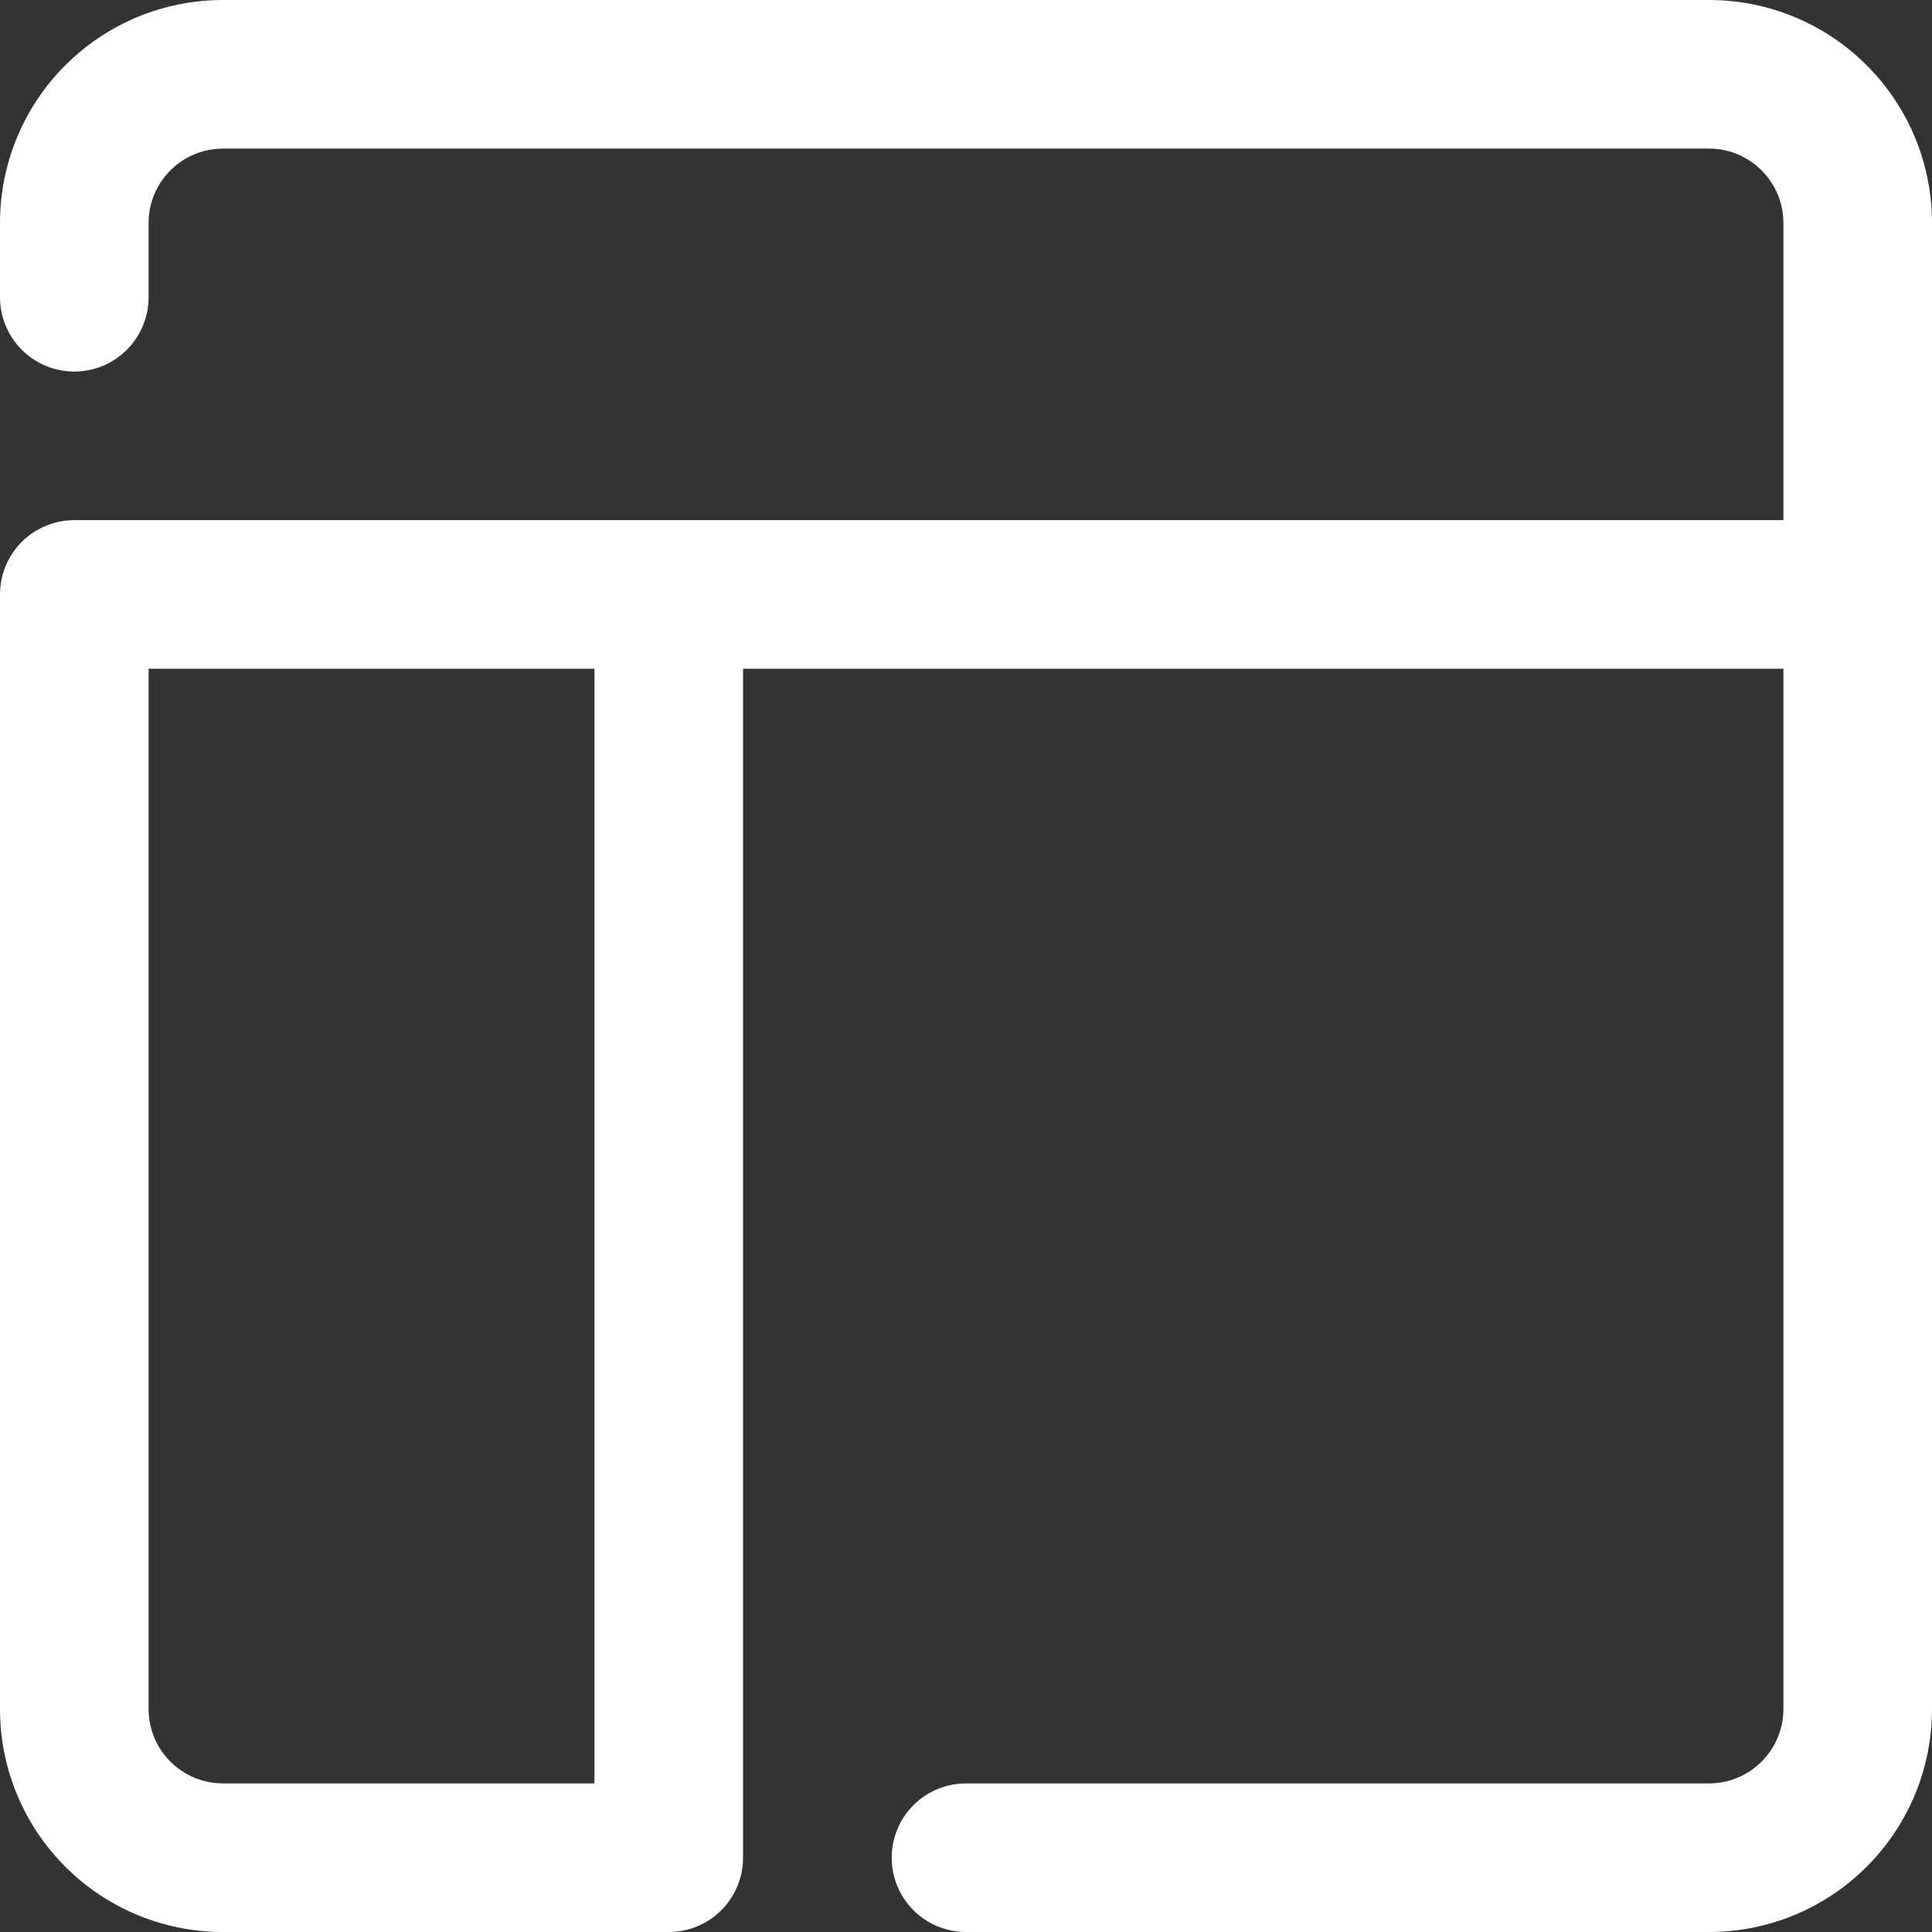 <svg width="35" height="35" viewBox="0 0 35 35" fill="none" xmlns="http://www.w3.org/2000/svg">
<rect x="0" y="0" width="35" height="35" fill="#333333" stroke="none"/>
<path d="M30.962 32.308H17.5C17.143 32.308 16.801 32.45 16.548 32.702C16.296 32.954 16.154 33.297 16.154 33.654C16.154 34.011 16.296 34.353 16.548 34.606C16.801 34.858 17.143 35 17.5 35H30.962C32.033 35 33.06 34.575 33.817 33.817C34.575 33.06 35 32.033 35 30.962V4.038C35 2.967 34.575 1.94 33.817 1.183C33.06 0.425 32.033 0 30.962 0H4.038C2.967 0 1.94 0.425 1.183 1.183C0.425 1.94 0 2.967 0 4.038V5.385C0 5.742 0.142 6.084 0.394 6.336C0.647 6.589 0.989 6.731 1.346 6.731C1.703 6.731 2.046 6.589 2.298 6.336C2.55 6.084 2.692 5.742 2.692 5.385V4.038C2.692 3.681 2.834 3.339 3.087 3.087C3.339 2.834 3.681 2.692 4.038 2.692H30.962C31.319 2.692 31.661 2.834 31.913 3.087C32.166 3.339 32.308 3.681 32.308 4.038V9.423H1.346C0.989 9.423 0.647 9.565 0.394 9.817C0.142 10.07 0 10.412 0 10.769V30.962C0 32.033 0.425 33.06 1.183 33.817C1.94 34.575 2.967 35 4.038 35H12.115C12.472 35 12.815 34.858 13.067 34.606C13.32 34.353 13.461 34.011 13.461 33.654V12.115H32.308V30.962C32.308 31.319 32.166 31.661 31.913 31.913C31.661 32.166 31.319 32.308 30.962 32.308ZM10.769 32.308H4.038C3.681 32.308 3.339 32.166 3.087 31.913C2.834 31.661 2.692 31.319 2.692 30.962V12.115H10.769V32.308Z" fill="white"/>
</svg>
